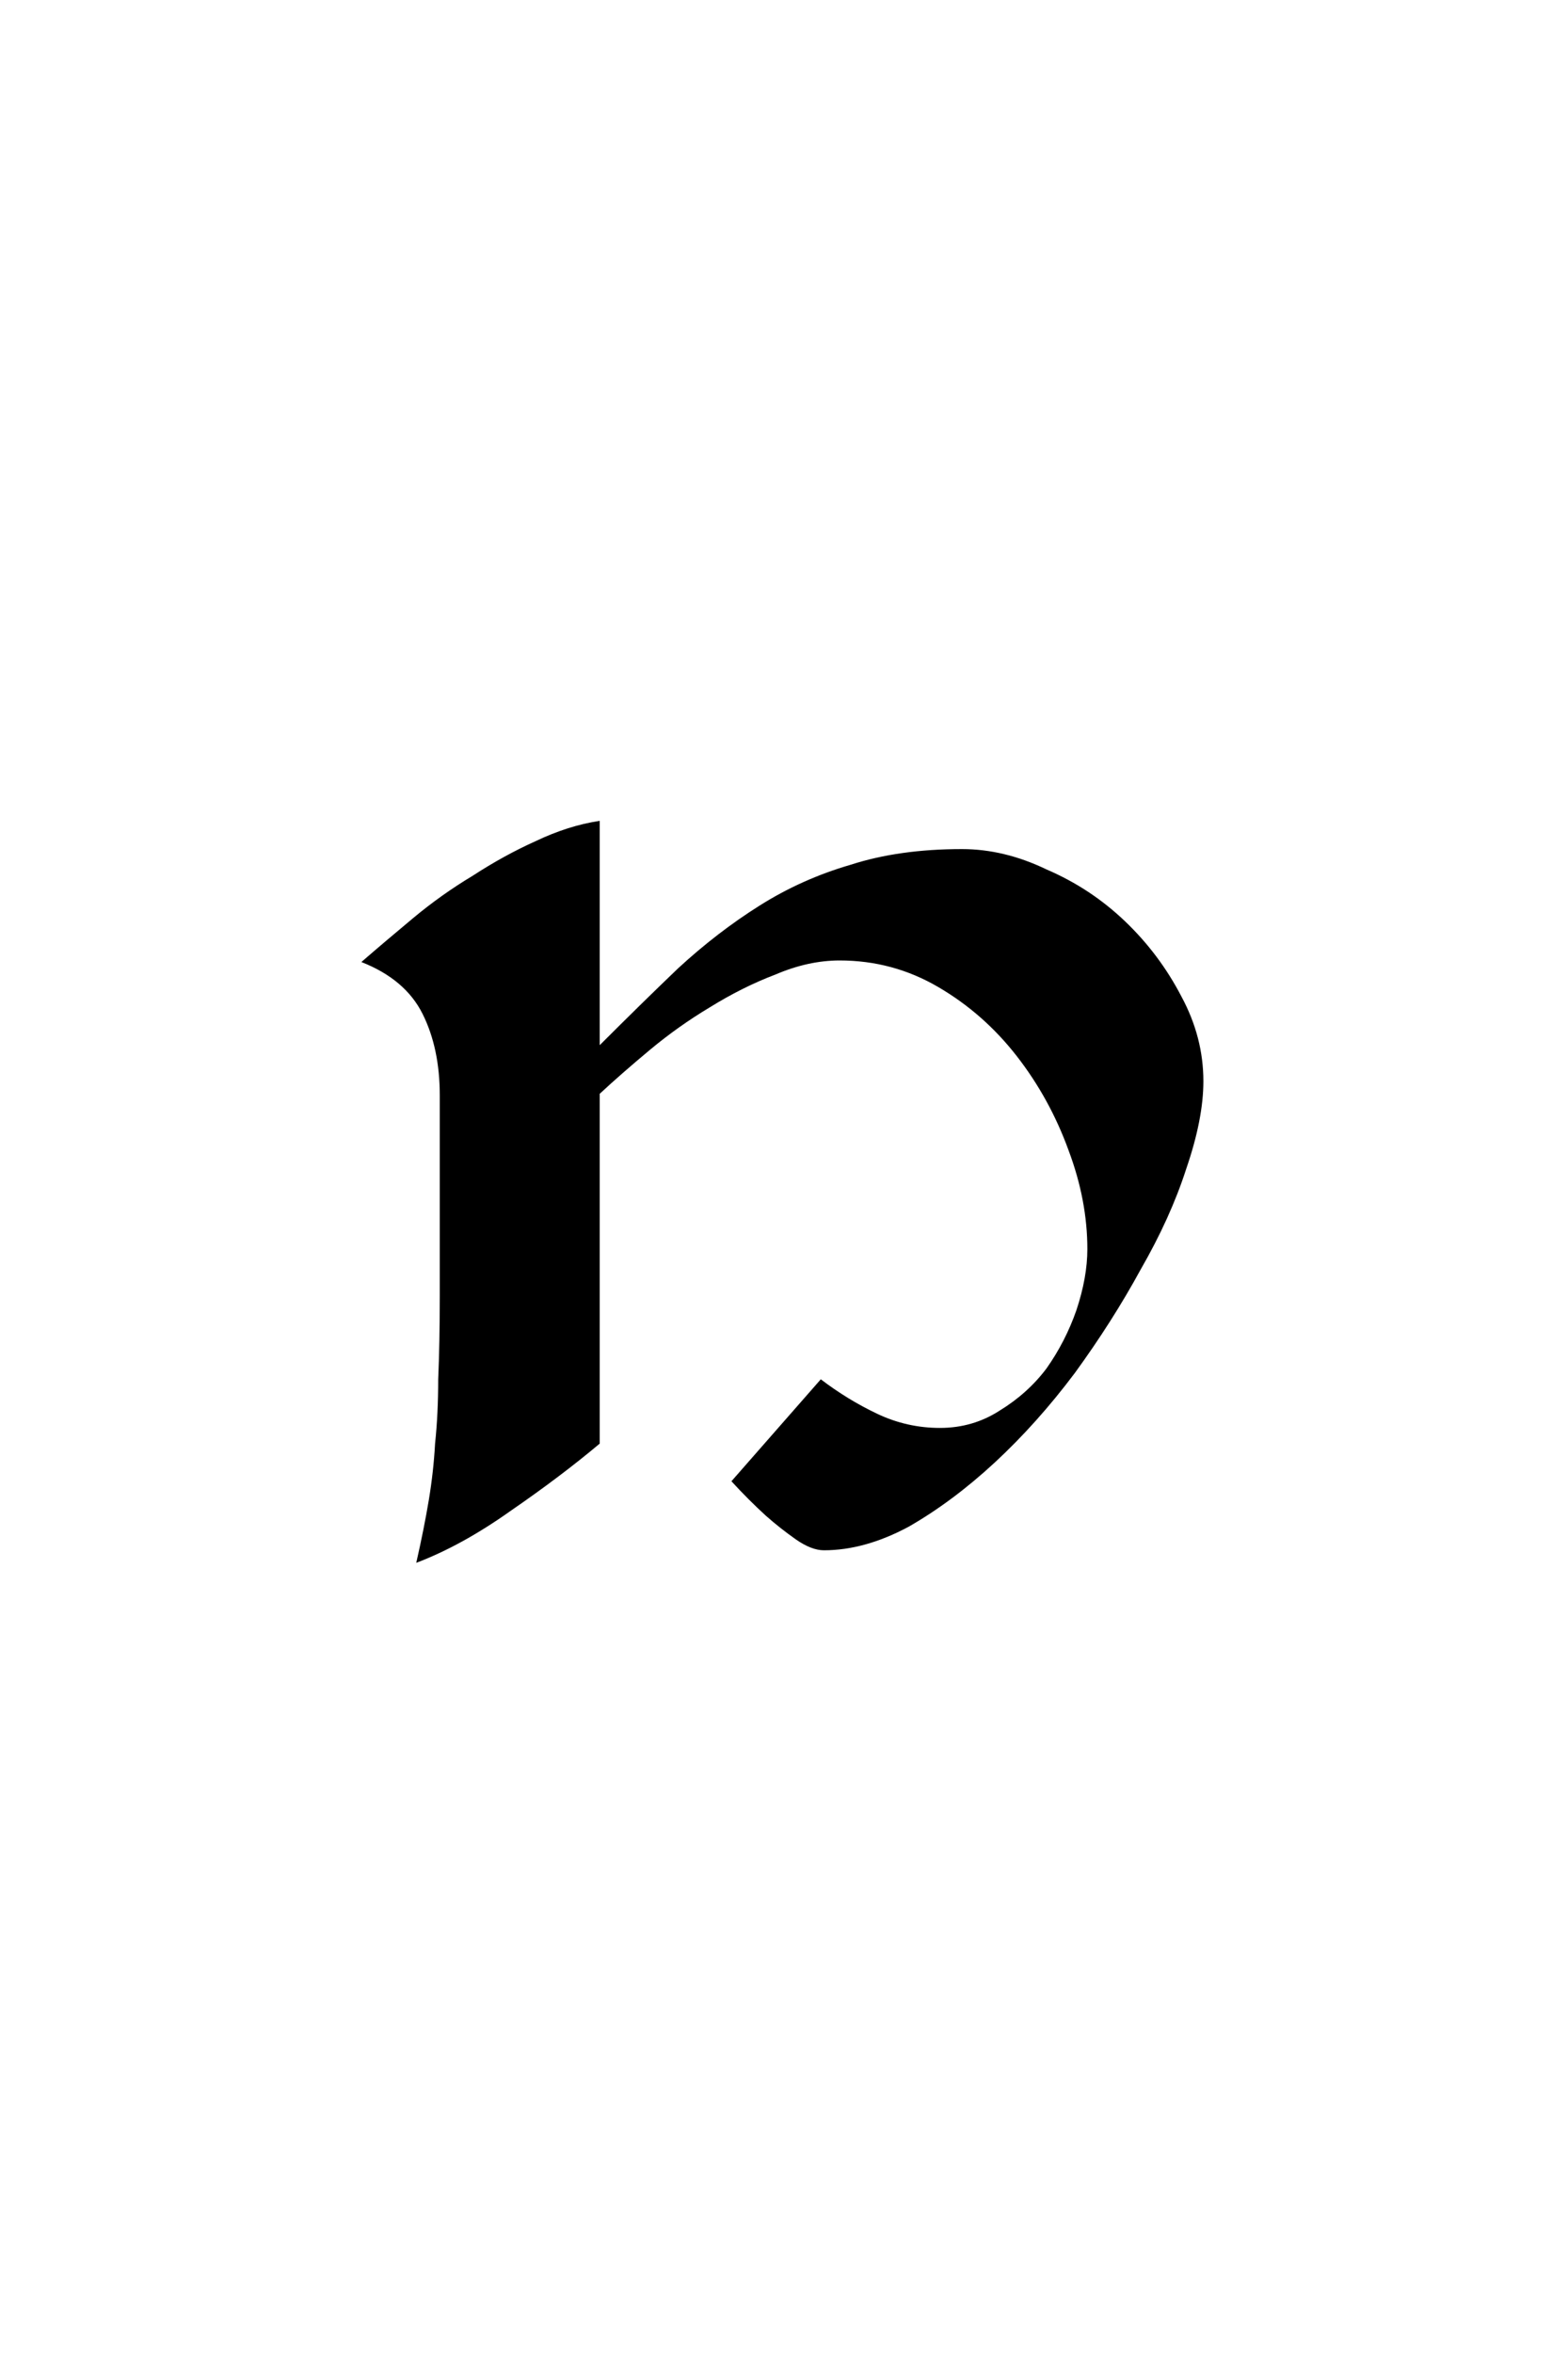 <?xml version="1.0" encoding="UTF-8" standalone="no"?>
<!-- Created with Inkscape (http://www.inkscape.org/) -->
<svg
   xmlns:svg="http://www.w3.org/2000/svg"
   xmlns="http://www.w3.org/2000/svg"
   version="1.0"
   width="32"
   height="48"
   id="svg2">
  <defs
     id="defs4" />
  <g
     id="layer1">
    <path
       d="M 24.559,22.057 C 24.559,22.569 24.442,23.166 24.207,23.849 C 23.994,24.51 23.684,25.193 23.279,25.897 C 22.895,26.601 22.447,27.305 21.935,28.009 C 21.423,28.691 20.879,29.299 20.303,29.833 C 19.727,30.366 19.14,30.803 18.543,31.145 C 17.946,31.465 17.37,31.625 16.815,31.625 C 16.644,31.625 16.452,31.55 16.239,31.401 C 16.026,31.251 15.823,31.091 15.631,30.921 C 15.396,30.707 15.162,30.473 14.927,30.217 L 16.751,28.137 C 17.114,28.414 17.498,28.649 17.903,28.841 C 18.308,29.033 18.735,29.129 19.183,29.129 C 19.631,29.129 20.036,29.011 20.399,28.777 C 20.783,28.542 21.103,28.254 21.359,27.913 C 21.615,27.55 21.818,27.155 21.967,26.729 C 22.116,26.281 22.191,25.865 22.191,25.481 C 22.191,24.819 22.063,24.147 21.807,23.465 C 21.551,22.761 21.199,22.121 20.751,21.545 C 20.303,20.969 19.77,20.499 19.151,20.137 C 18.532,19.774 17.86,19.593 17.135,19.593 C 16.708,19.593 16.271,19.689 15.823,19.881 C 15.375,20.051 14.927,20.275 14.479,20.553 C 14.052,20.809 13.647,21.097 13.263,21.417 C 12.879,21.737 12.538,22.035 12.239,22.313 L 12.239,29.449 C 11.706,29.897 11.098,30.355 10.415,30.825 C 9.754,31.294 9.114,31.646 8.495,31.881 C 8.602,31.411 8.687,30.985 8.751,30.601 C 8.815,30.217 8.858,29.833 8.879,29.449 C 8.922,29.043 8.943,28.606 8.943,28.137 C 8.964,27.646 8.975,27.081 8.975,26.441 L 8.975,22.345 C 8.975,21.705 8.858,21.15 8.623,20.681 C 8.388,20.211 7.972,19.859 7.375,19.625 C 7.695,19.347 8.047,19.049 8.431,18.729 C 8.815,18.409 9.22,18.121 9.647,17.865 C 10.074,17.587 10.5,17.353 10.927,17.161 C 11.375,16.947 11.812,16.809 12.239,16.745 L 12.239,21.321 C 12.794,20.766 13.327,20.243 13.839,19.753 C 14.372,19.262 14.927,18.835 15.503,18.473 C 16.079,18.11 16.698,17.833 17.359,17.641 C 18.02,17.427 18.778,17.321 19.631,17.321 C 20.207,17.321 20.783,17.459 21.359,17.737 C 21.956,17.993 22.49,18.345 22.959,18.793 C 23.428,19.241 23.812,19.753 24.111,20.329 C 24.41,20.883 24.559,21.459 24.559,22.057"
       id="text2389"
       style="font-size:32px;font-style:normal;font-variant:normal;font-weight:normal;font-stretch:normal;text-align:center;line-height:125%;writing-mode:lr-tb;text-anchor:middle;fill:#000000;fill-opacity:1;stroke:none;stroke-width:1px;stroke-linecap:butt;stroke-linejoin:miter;stroke-opacity:1;font-family:Lucida Grande;-inkscape-font-specification:Lucida Grande" />
  </g>
</svg>
